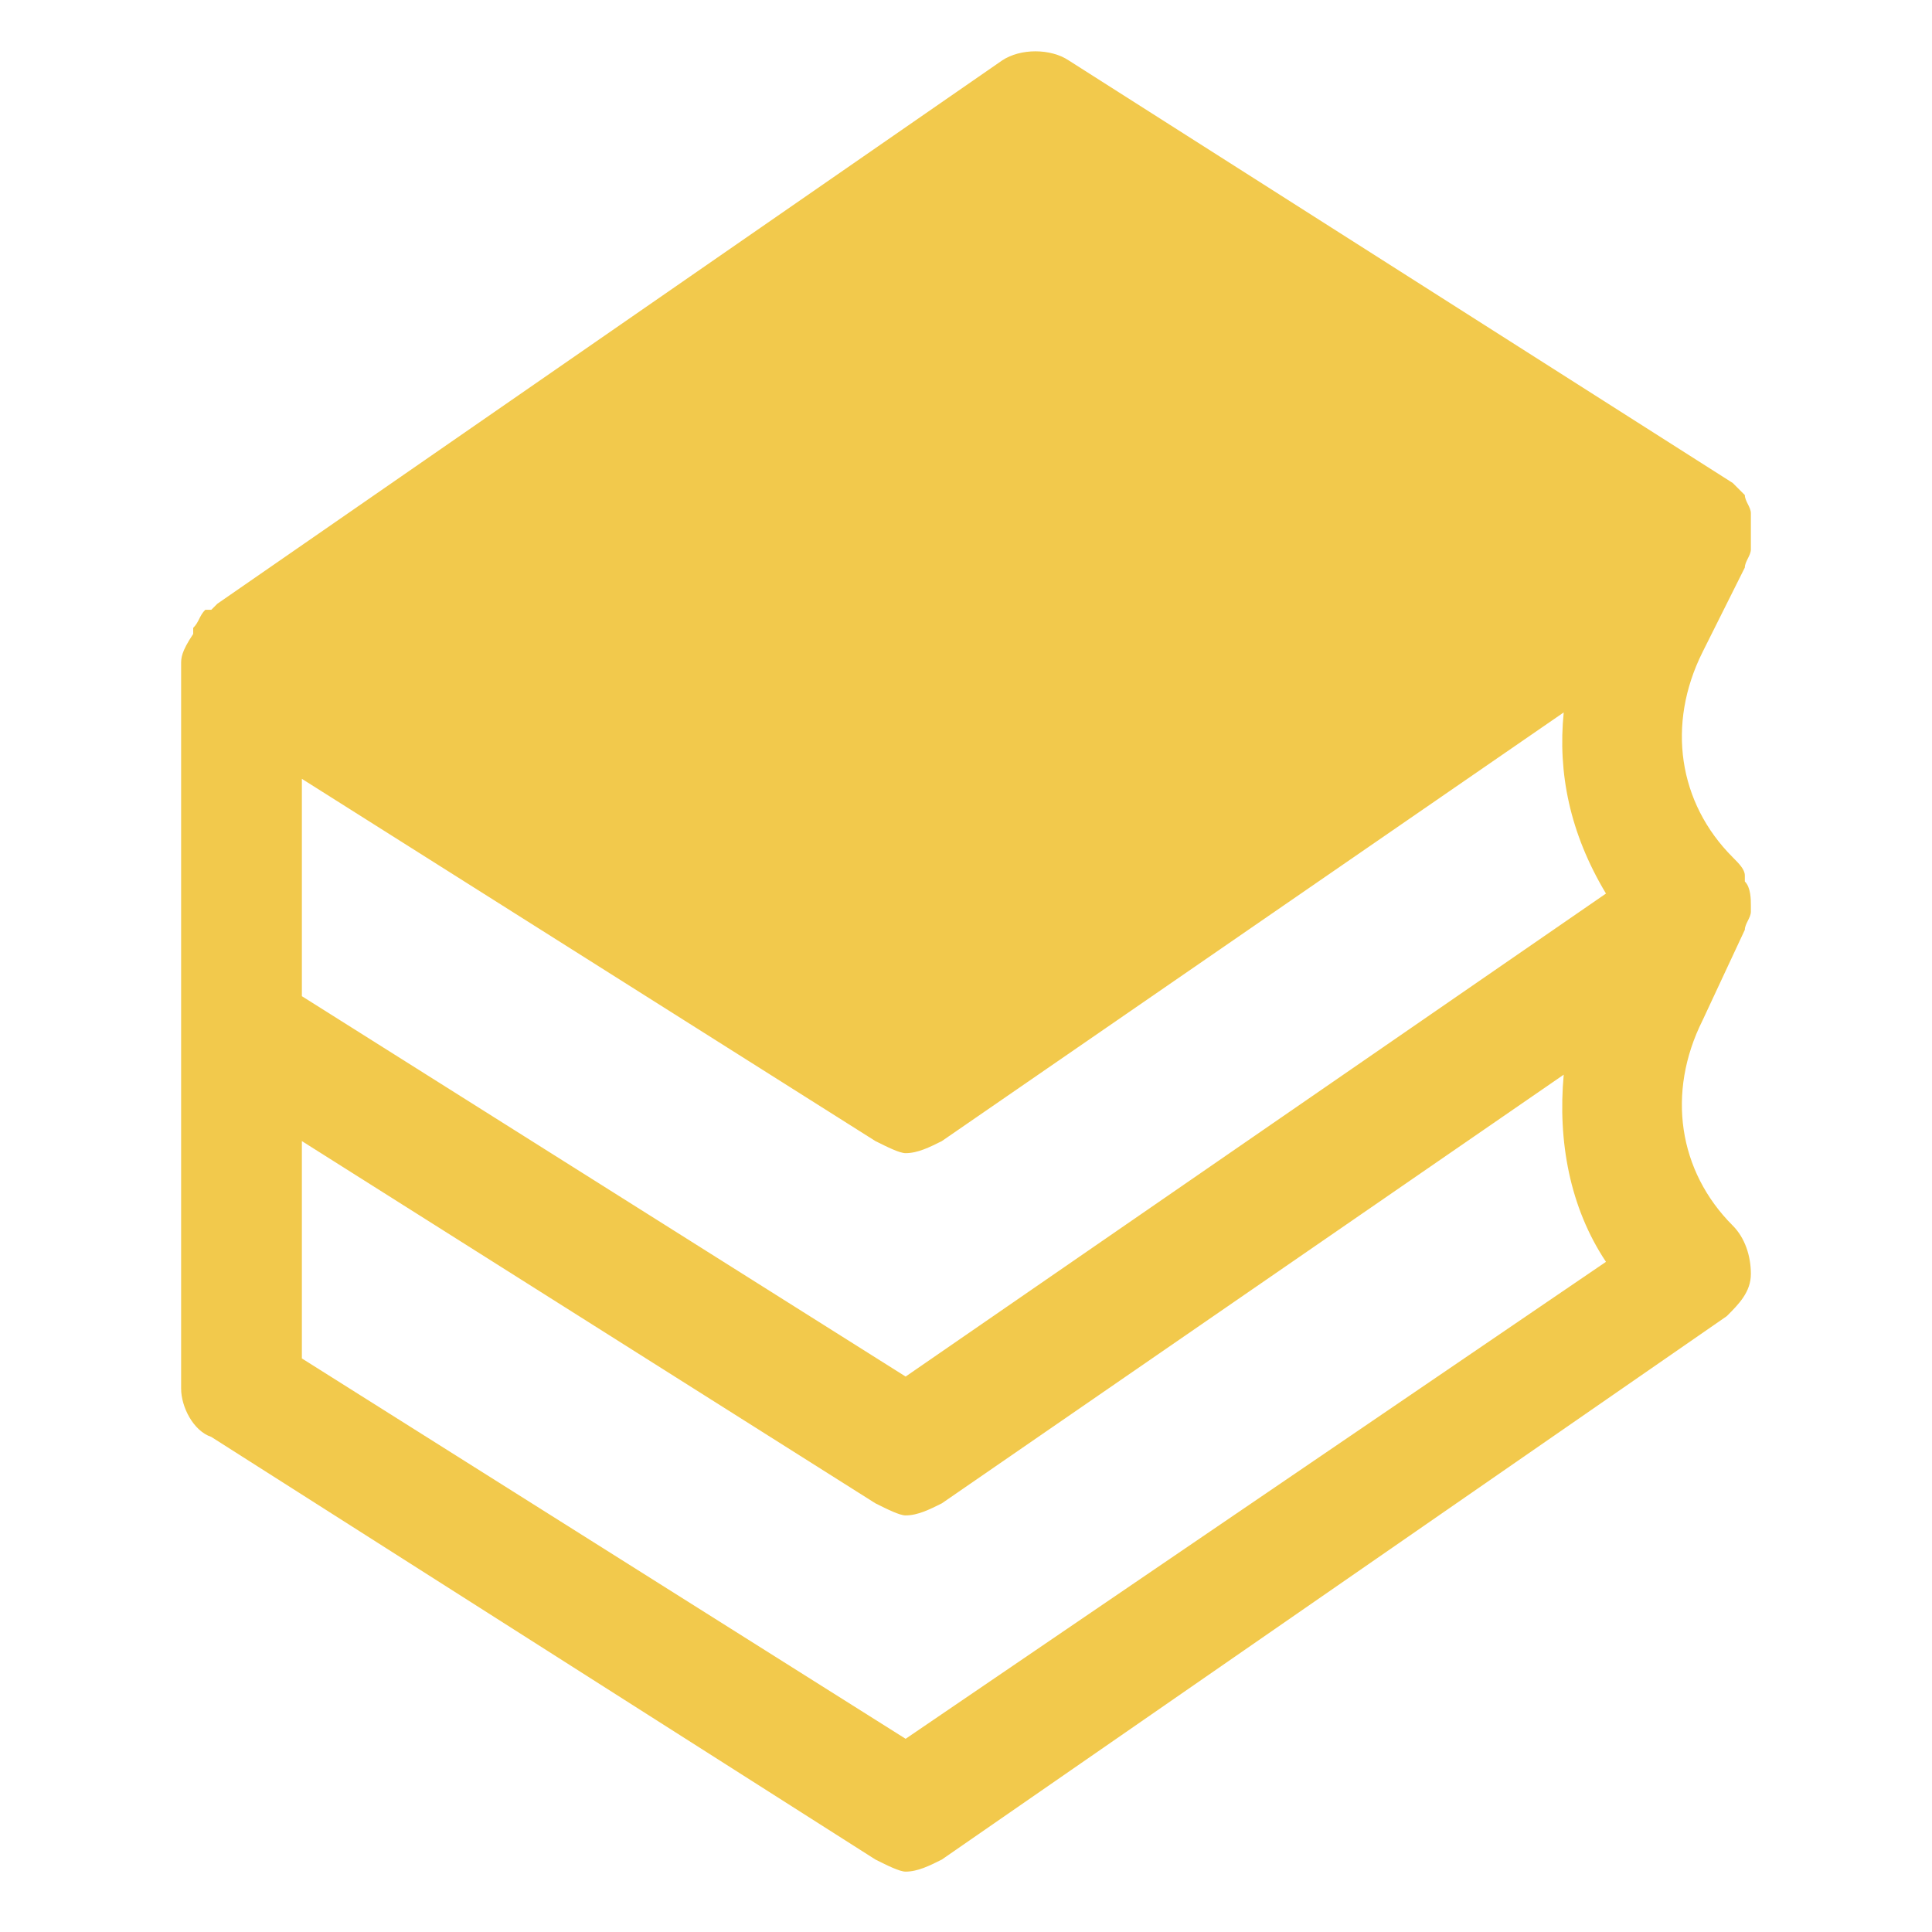 <svg height="200px" width="200px" version="1.1" id="Icons" xmlns="http://www.w3.org/2000/svg"
    xmlns:xlink="http://www.w3.org/1999/xlink" viewBox="0 0 32 32" xml:space="preserve" fill="#F2C94C">
    <g id="SVGRepo_bgCarrier" stroke-width="0"></g>
    <g id="SVGRepo_tracerCarrier" stroke-linecap="round" stroke-linejoin="round"></g>
    <g id="SVGRepo_iconCarrier">
        <style type="text/css">
            .st0 {
                fill: #F2C94C;
            }
        </style>
        <path
            d="M28.9,9.4C28.9,9.4,28.9,9.4,28.9,9.4C28.9,9.3,29,9.2,29,9.1c0,0,0,0,0-0.1c0,0,0,0,0-0.1c0-0.1,0-0.2,0-0.3c0,0,0,0,0-0.1 c0-0.1-0.1-0.2-0.1-0.3c0,0,0,0,0,0c-0.1-0.1-0.1-0.1-0.2-0.2l-11-7c-0.3-0.2-0.8-0.2-1.1,0l-13,9c0,0-0.1,0.1-0.1,0.1 c0,0,0,0-0.1,0c-0.1,0.1-0.1,0.2-0.2,0.3c0,0,0,0,0,0.1C3,10.8,3,10.9,3,11c0,0,0,0,0,0v6v6c0,0.3,0.2,0.7,0.5,0.8l11,7 c0.2,0.1,0.4,0.2,0.5,0.2c0.2,0,0.4-0.1,0.6-0.2l13-9c0.2-0.2,0.4-0.4,0.4-0.7s-0.1-0.6-0.3-0.8c-0.9-0.9-1.1-2.2-0.5-3.4l0.7-1.5 c0-0.1,0.1-0.2,0.1-0.3c0,0,0-0.1,0-0.1c0,0,0,0,0,0c0-0.1,0-0.3-0.1-0.4c0,0,0-0.1,0-0.1c0-0.1-0.1-0.2-0.2-0.3c0,0,0,0,0,0 c-0.9-0.9-1.1-2.2-0.5-3.4L28.9,9.4z M26.6,14.8l-11.6,8L5,16.5v-3.6l9.5,6c0.2,0.1,0.4,0.2,0.5,0.2c0.2,0,0.4-0.1,0.6-0.2l10.3-7.1 C25.8,12.8,26,13.8,26.6,14.8z M15,28.8L5,22.5v-3.6l9.5,6c0.2,0.1,0.4,0.2,0.5,0.2c0.2,0,0.4-0.1,0.6-0.2l10.3-7.1 c-0.1,1.1,0.1,2.2,0.7,3.1L15,28.8z">
        </path>
    </g>
</svg>